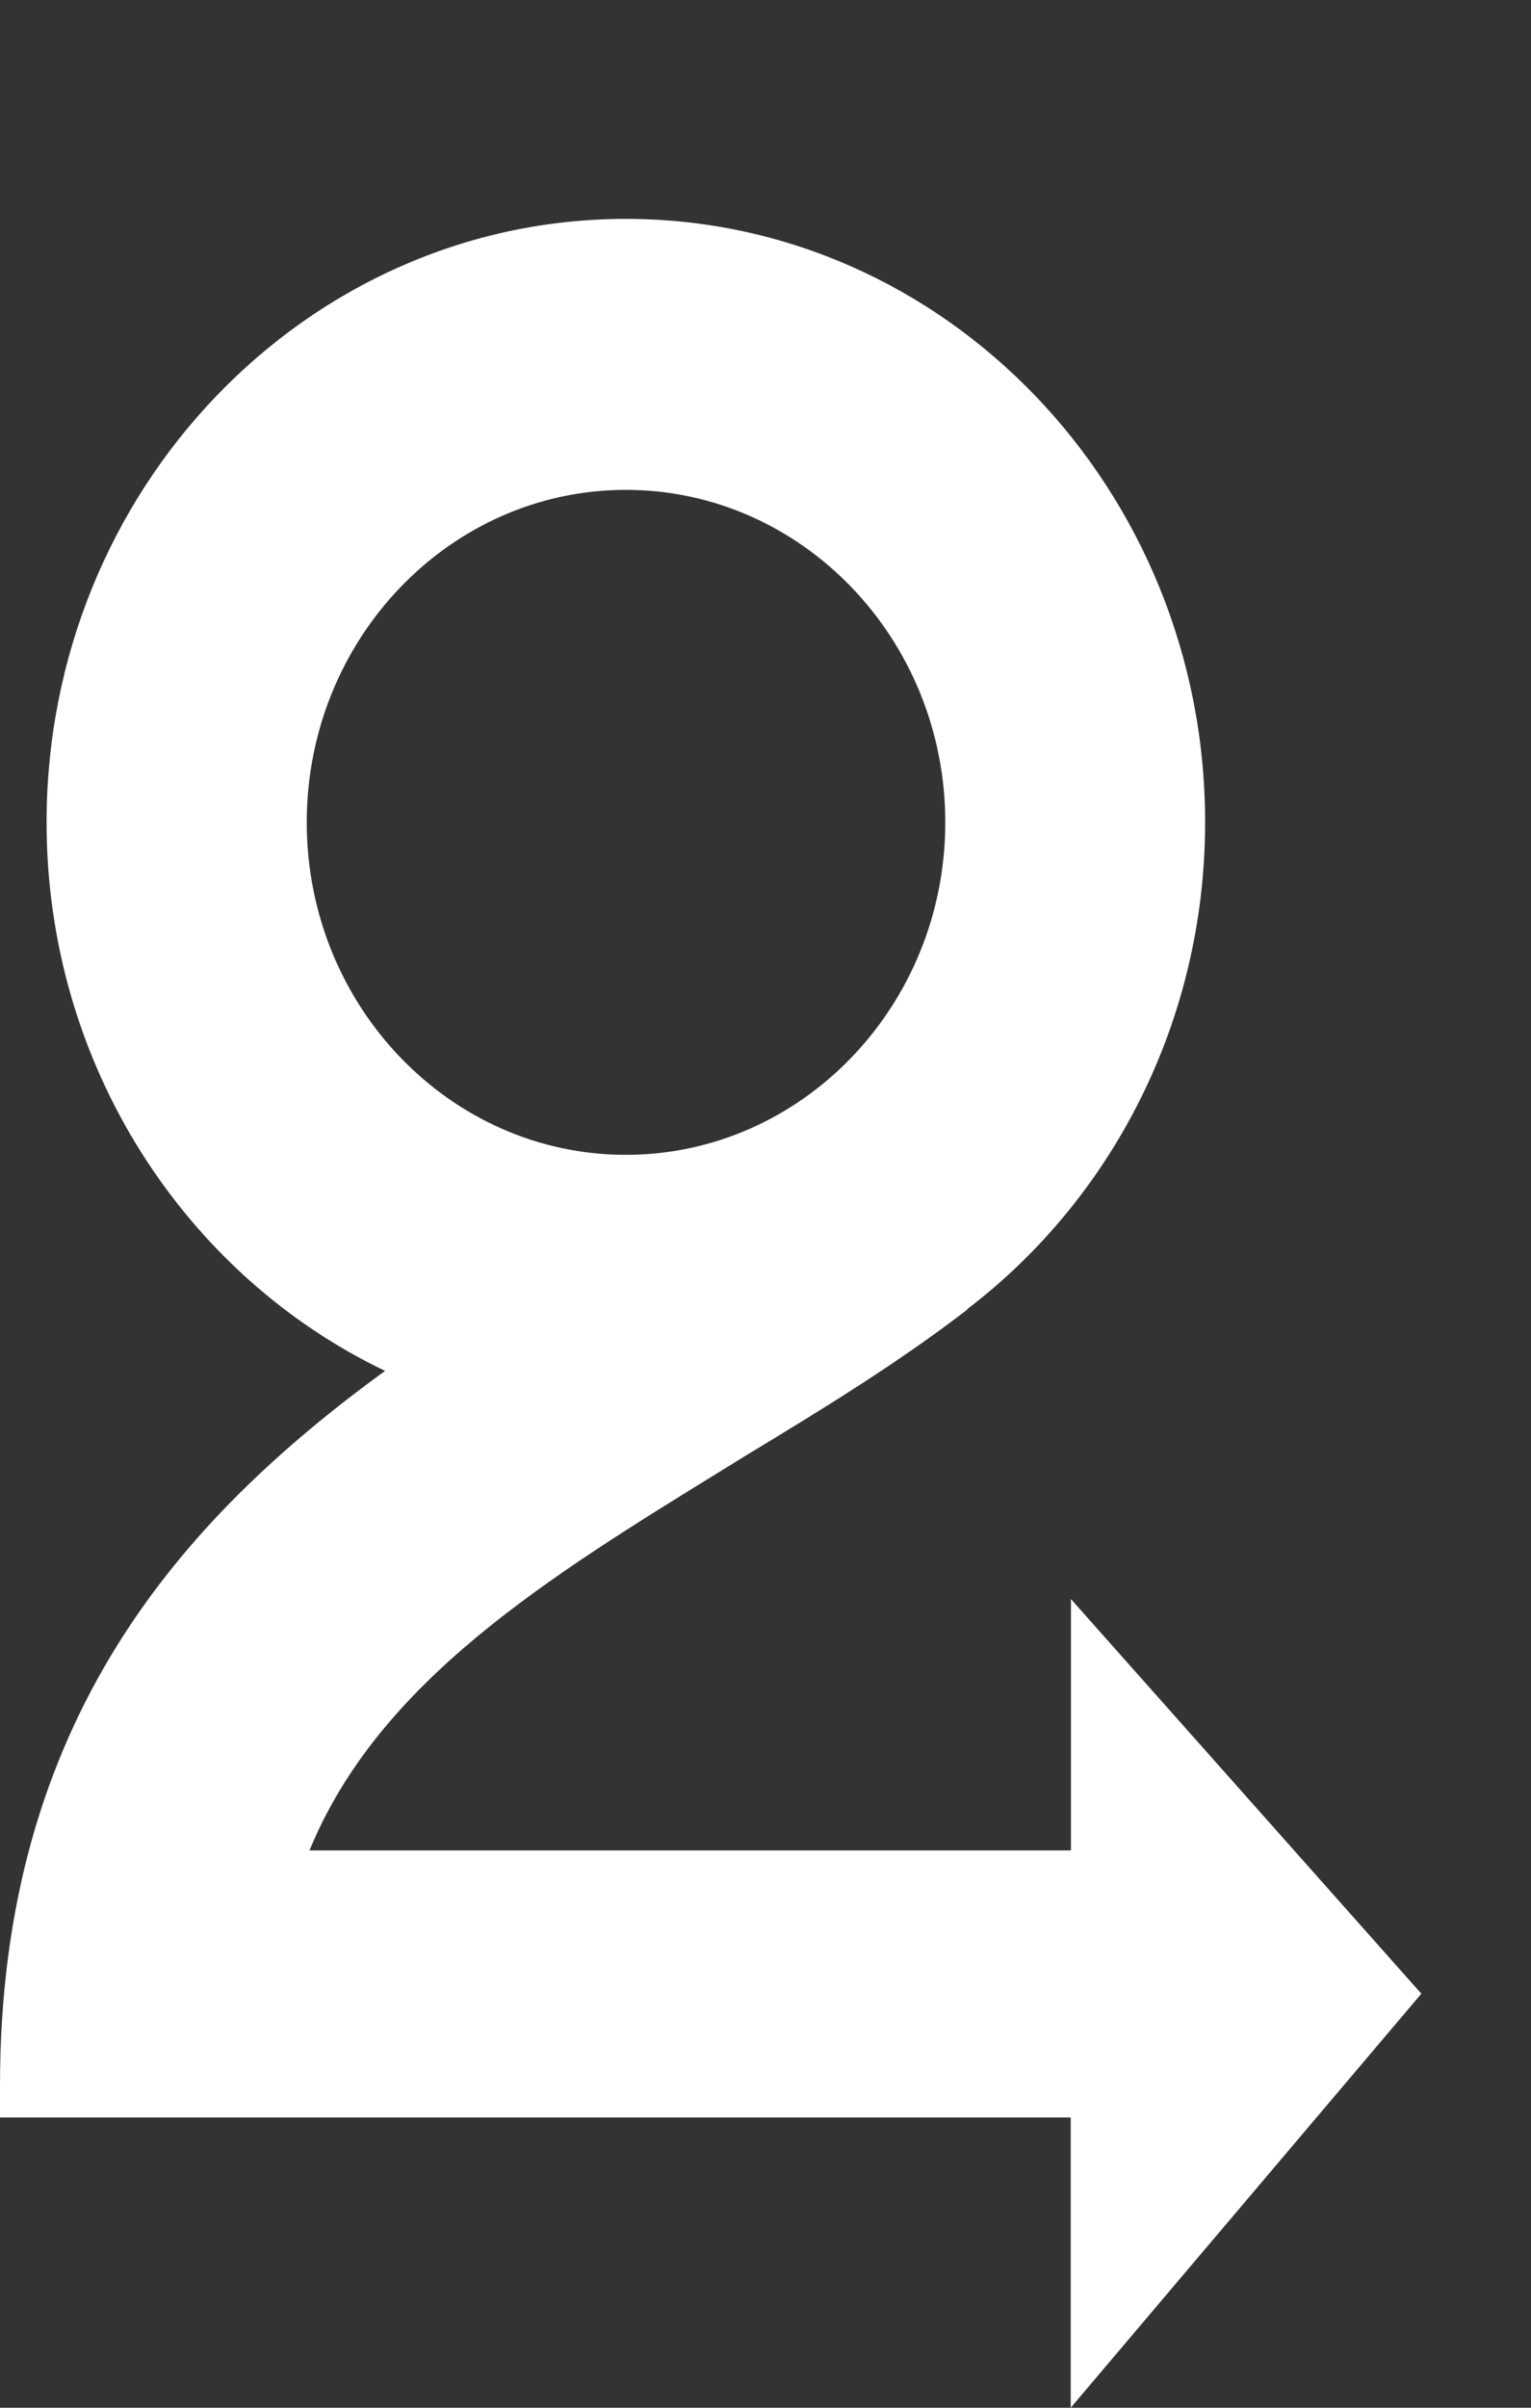<?xml version="1.0" encoding="UTF-8"?> <svg xmlns="http://www.w3.org/2000/svg" width="14" height="22" viewBox="0 0 14 22" fill="none"><rect x="0" y="0" width="14" height="22" fill="#333333" stroke="none"/><path d="M13 18.22L9.793 14.611V16.908H2.83C3.465 15.363 5.005 14.417 6.627 13.419L6.833 13.292C7.505 12.885 8.205 12.459 8.848 11.964H8.842C10.161 10.961 11.02 9.339 11.02 7.512C11.02 4.473 8.644 2 5.723 2C2.802 2 0.426 4.475 0.426 7.514C0.426 9.736 1.697 11.654 3.521 12.526C1.668 13.875 0 15.715 0 19.055V19.348H9.791V22L12.998 18.216L13 18.22ZM5.723 4.476C7.333 4.476 8.644 5.839 8.644 7.514C8.644 9.189 7.333 10.552 5.723 10.552C4.113 10.552 2.805 9.189 2.805 7.514C2.805 5.839 4.114 4.476 5.723 4.476Z" fill="white"></path></svg> 